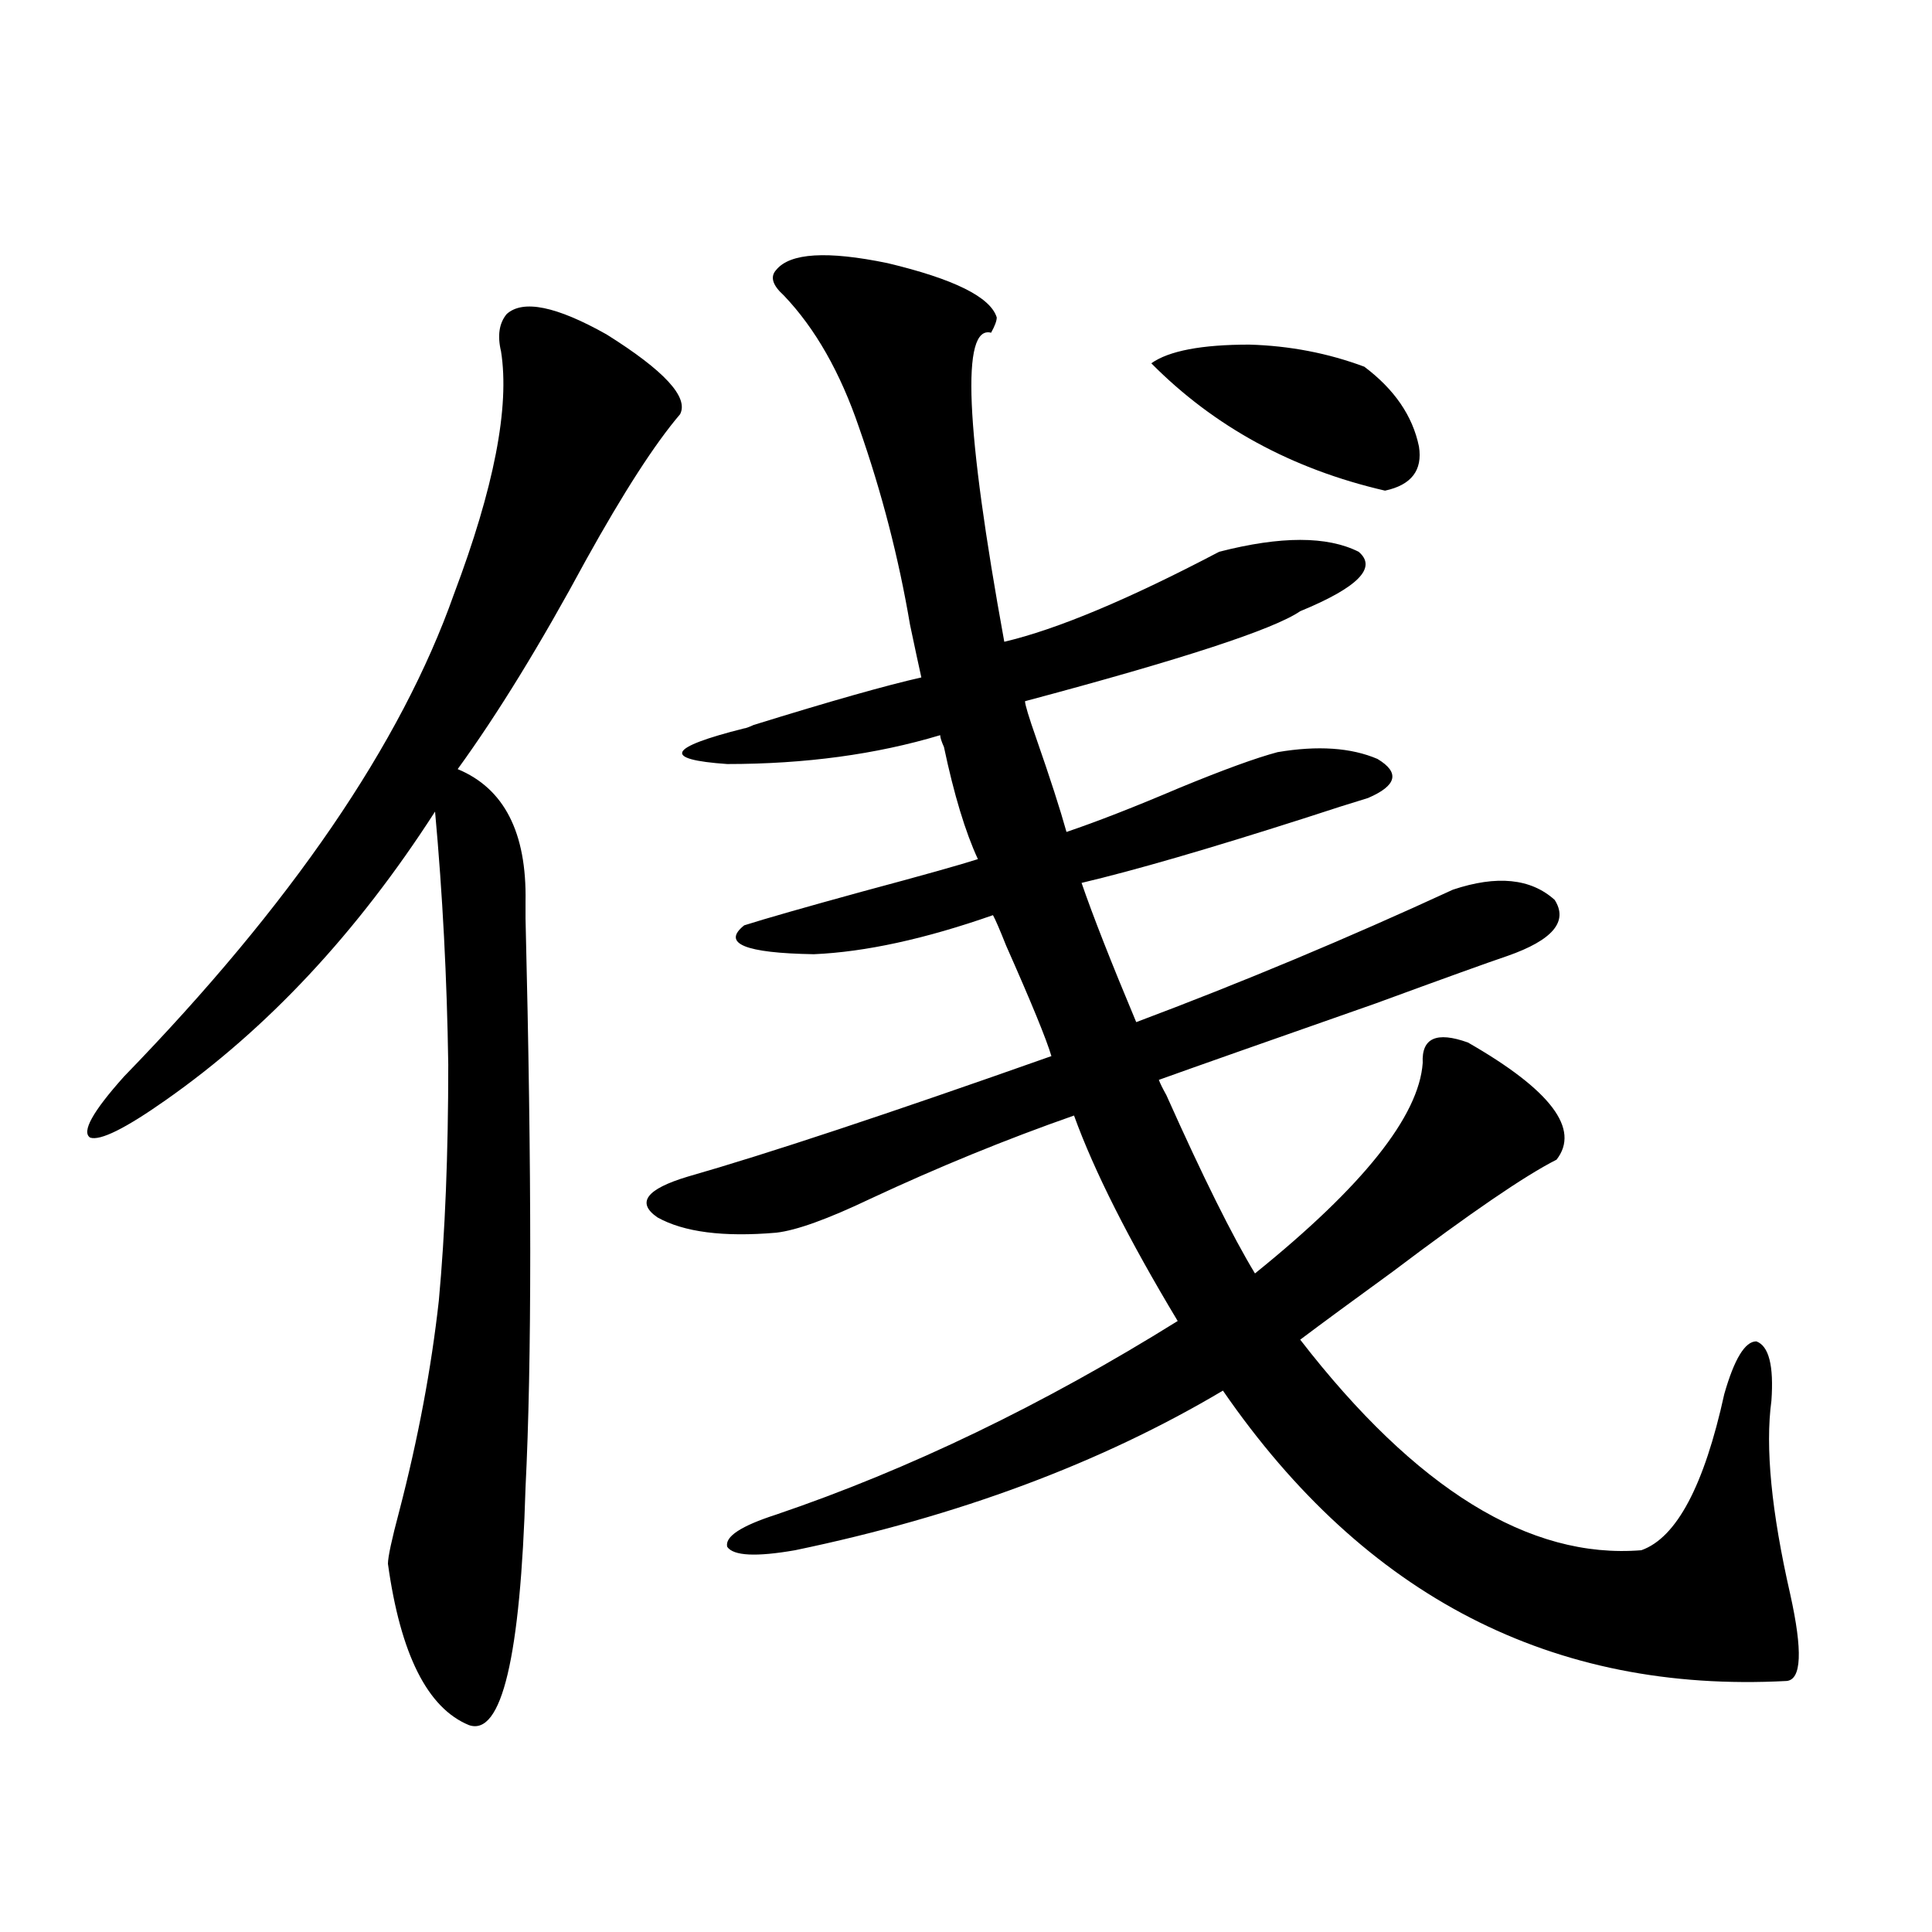 <?xml version="1.0" encoding="utf-8"?>
<!-- Generator: Adobe Illustrator 16.0.0, SVG Export Plug-In . SVG Version: 6.00 Build 0)  -->
<!DOCTYPE svg PUBLIC "-//W3C//DTD SVG 1.1//EN" "http://www.w3.org/Graphics/SVG/1.1/DTD/svg11.dtd">
<svg version="1.1" id="图层_1" xmlns="http://www.w3.org/2000/svg" xmlns:xlink="http://www.w3.org/1999/xlink" x="0px" y="0px"
	 width="1000px" height="1000px" viewBox="0 0 1000 1000" enable-background="new 0 0 1000 1000" xml:space="preserve">
<path d="M352.016,214.406c-13.018,15.244-29.268,40.43-48.779,75.586c-23.414,43.369-45.532,79.404-66.34,108.105
	c24.055,9.971,35.762,32.822,35.121,68.555c0,4.106,0,7.031,0,8.789c3.247,131.836,3.247,229.985,0,294.434
	c-2.606,87.891-12.362,128.897-29.268,123.047c-21.463-8.789-35.456-36.625-41.95-83.496c0-3.516,1.951-12.593,5.854-27.246
	c9.756-37.49,16.585-73.828,20.487-108.984c3.247-35.156,4.878-75.874,4.878-122.168c-0.655-44.521-2.927-88.179-6.829-130.957
	c-40.334,62.705-86.827,112.5-139.509,149.414c-20.822,14.653-33.825,21.094-39.023,19.336c-4.558-2.925,1.296-13.472,17.561-31.641
	c86.492-89.058,143.411-172.266,170.728-249.609c20.808-55.068,28.933-96.968,24.39-125.684c-1.951-8.198-0.976-14.639,2.927-19.336
	c8.445-7.607,25.686-4.092,51.706,10.547C343.876,191.857,356.559,205.617,352.016,214.406z M401.771,139.699
	c7.149-8.789,26.341-9.956,57.56-3.516c34.466,8.213,53.322,17.578,56.584,28.125c0,1.758-0.976,4.395-2.927,7.91
	c-15.609-4.092-13.338,49.219,6.829,159.961c27.316-6.44,64.389-21.973,111.217-46.582c31.859-8.198,55.929-8.198,72.193,0
	c9.756,8.213-0.335,18.457-30.243,30.762c-13.658,9.38-61.142,24.912-142.436,46.582c0,1.758,1.951,8.213,5.854,19.336
	c7.149,20.518,12.348,36.626,15.609,48.34c15.609-5.273,35.121-12.881,58.535-22.852c22.759-9.365,39.664-15.518,50.73-18.457
	c20.808-3.516,38.048-2.334,51.706,3.516c11.707,7.031,10.076,13.774-4.878,20.215c-7.805,2.349-18.871,5.864-33.17,10.547
	c-49.435,15.82-87.803,26.958-115.119,33.398c5.854,17.002,15.274,41.021,28.292,72.07C642.74,508.552,697.373,485.7,752.006,460.5
	c22.759-7.607,40.319-5.85,52.682,5.273c7.149,11.138-0.976,20.806-24.39,29.004c-10.411,3.516-33.17,11.729-68.291,24.609
	c-58.535,20.518-95.942,33.701-112.192,39.551c0.641,1.758,1.951,4.395,3.902,7.91c18.856,42.188,34.146,72.949,45.853,92.285
	c55.929-45.112,84.876-81.436,86.827-108.984c-0.655-12.881,7.149-16.396,23.414-10.547c42.926,24.609,58.2,44.824,45.853,60.645
	c-16.265,8.213-44.557,27.549-84.876,58.008c-20.167,14.653-36.097,26.367-47.804,35.156
	c59.831,77.344,118.687,113.682,176.581,108.984c18.201-6.44,32.515-33.398,42.926-80.859c5.198-18.154,10.731-27.246,16.585-27.246
	c6.494,2.349,9.101,12.607,7.805,30.762c-3.262,24.033,0,57.432,9.756,100.195c6.494,29.293,5.854,44.234-1.951,44.824
	c-120.973,6.441-218.211-43.643-291.7-150.293c-63.093,37.505-136.917,65.039-221.458,82.617
	c-20.167,3.516-31.874,2.939-35.121-1.758c-1.311-5.273,7.149-10.835,25.365-16.699c68.932-23.428,138.198-56.826,207.8-100.195
	c-25.365-42.188-43.261-77.632-53.657-106.348c-35.121,12.305-70.242,26.67-105.363,43.066
	c-22.118,10.547-38.383,16.411-48.779,17.578c-27.316,2.349-47.804-0.288-61.462-7.91c-11.066-7.607-5.854-14.639,15.609-21.094
	c40.975-11.714,103.732-32.52,188.288-62.402c-2.606-8.789-10.411-27.822-23.414-57.129c-3.262-8.198-5.533-13.472-6.829-15.82
	c-35.121,12.305-66.02,19.048-92.681,20.215c-35.776-0.576-47.804-5.562-36.097-14.941c11.052-3.516,31.539-9.365,61.462-17.578
	c30.563-8.198,50.396-13.76,59.511-16.699c-6.509-14.063-12.362-33.398-17.561-58.008c-1.311-2.925-1.951-4.971-1.951-6.152
	c-33.17,9.971-69.922,14.941-110.241,14.941c-33.825-2.334-30.898-8.486,8.78-18.457c0.641,0,2.271-0.576,4.878-1.758
	c39.664-12.305,68.611-20.503,86.827-24.609c-1.311-5.85-3.262-14.941-5.854-27.246c-5.854-34.565-14.634-68.555-26.341-101.953
	c-9.756-28.701-22.773-51.553-39.023-68.555C399.819,147.609,398.509,143.215,401.771,139.699z M706.153,189.797
	c15.609,11.729,25.03,25.488,28.292,41.309c1.951,12.305-3.902,19.927-17.561,22.852c-48.139-11.123-88.458-33.096-120.973-65.918
	c9.101-6.44,26.006-9.668,50.73-9.668C667.45,178.962,687.282,182.766,706.153,189.797z"/>
</svg>
